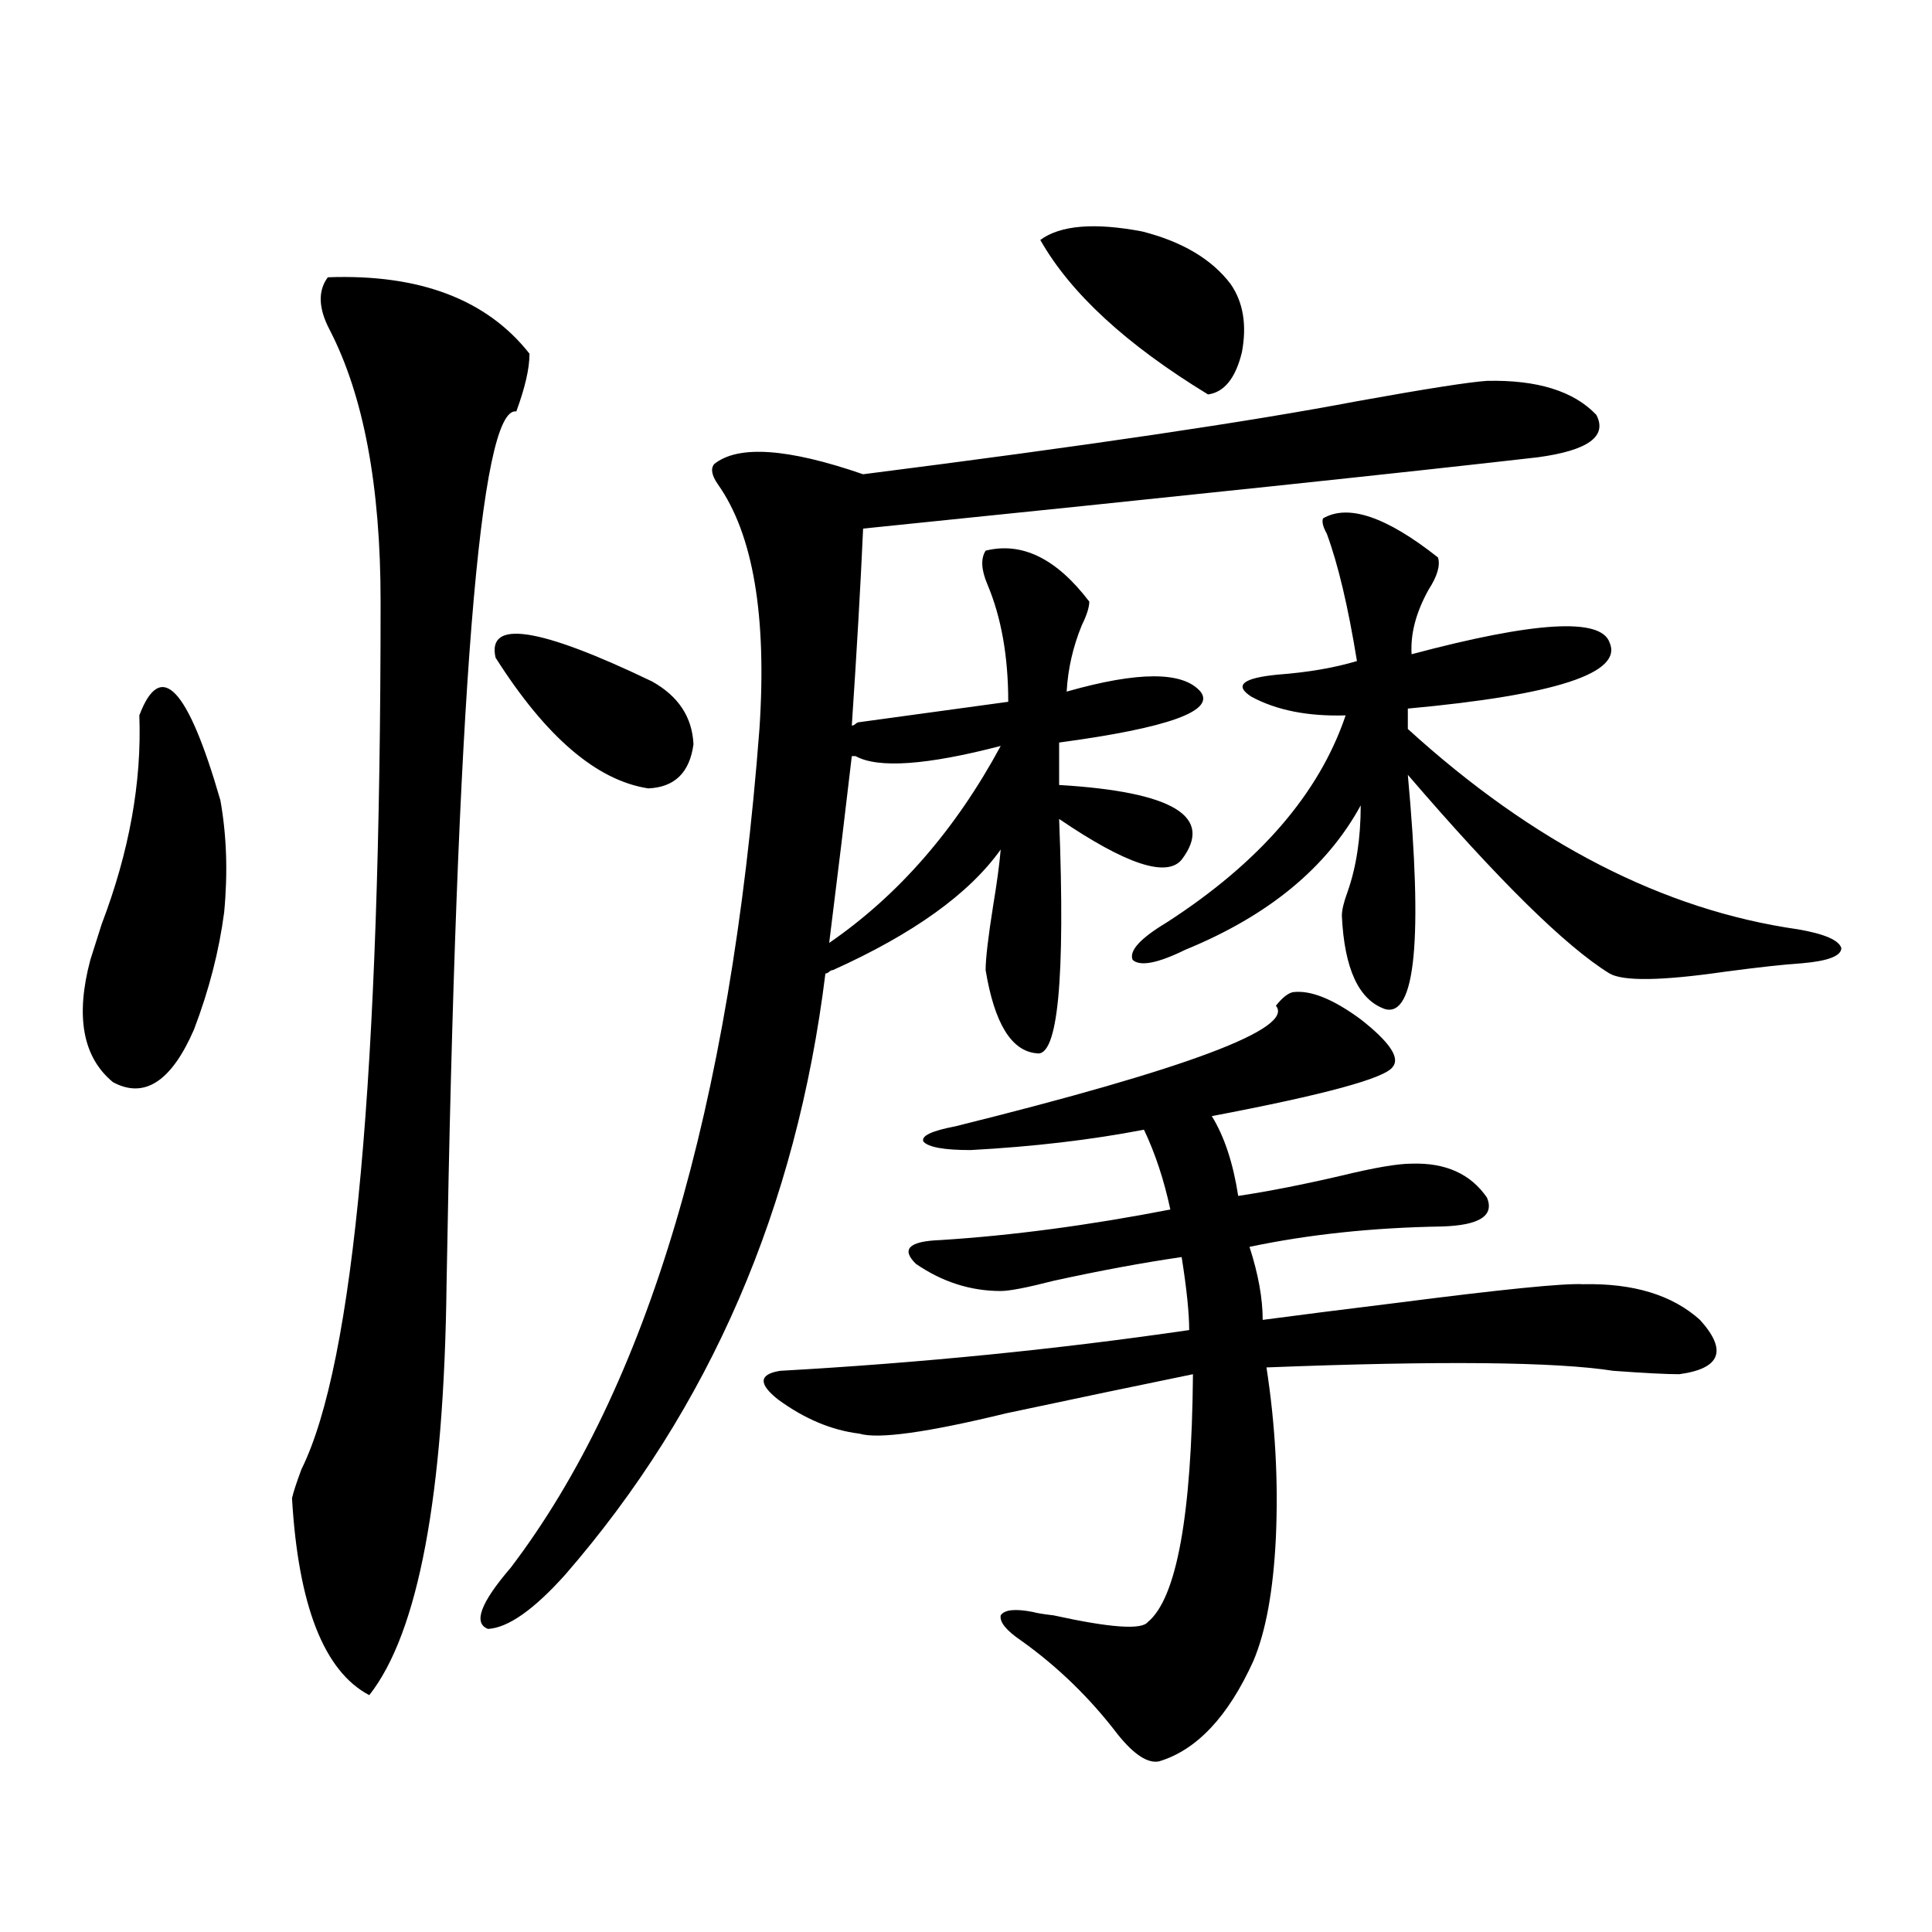 <?xml version="1.0" encoding="utf-8"?>
<!-- Generator: Adobe Illustrator 16.0.0, SVG Export Plug-In . SVG Version: 6.00 Build 0)  -->
<!DOCTYPE svg PUBLIC "-//W3C//DTD SVG 1.1//EN" "http://www.w3.org/Graphics/SVG/1.1/DTD/svg11.dtd">
<svg version="1.1" id="图层_1" xmlns="http://www.w3.org/2000/svg" xmlns:xlink="http://www.w3.org/1999/xlink" x="0px" y="0px"
	 width="1000px" height="1000px" viewBox="0 0 1000 1000" enable-background="new 0 0 1000 1000" xml:space="preserve">
<path d="M72.12,370.277c11.052-29.292,25.03-14.64,41.95,43.945c3.247,18.169,3.902,37.505,1.951,58.008
	c-2.606,19.927-7.805,40.142-15.609,60.645c-11.707,26.958-25.7,36.035-41.95,27.246c-15.609-12.882-19.512-33.976-11.707-63.281
	c1.296-4.093,3.247-10.245,5.854-18.457C66.907,440.892,73.416,404.856,72.12,370.277z M169.679,143.52
	c47.469-1.758,82.27,11.426,104.388,39.551c0,7.622-2.286,17.578-6.829,29.883c-18.871-2.925-30.898,147.656-36.097,451.758
	c-1.311,109.575-14.634,180.464-39.999,212.695c-23.414-12.305-36.752-46.294-39.999-101.953c0.641-2.925,2.271-7.91,4.878-14.941
	c27.316-55.069,40.975-204.785,40.975-449.121c0-59.766-8.78-106.636-26.341-140.625
	C164.801,159.642,164.466,150.551,169.679,143.52z M769.664,197.133c26.006-0.577,44.877,5.273,56.584,17.578
	c5.854,11.138-4.237,18.457-30.243,21.973c-66.34,7.622-182.77,19.927-349.26,36.914c-1.311,29.306-3.262,63.281-5.854,101.953
	c0.641,0,1.296-0.288,1.951-0.879c0.641-0.577,1.296-0.879,1.951-0.879l77.071-10.547c0-23.429-3.582-43.644-10.731-60.645
	c-3.262-7.608-3.582-13.472-0.976-17.578c18.856-4.683,36.737,4.106,53.657,26.367c0,2.938-1.311,7.031-3.902,12.305
	c-4.558,11.138-7.164,22.563-7.805,34.277c37.072-10.547,60.151-10.547,69.267,0c7.805,9.97-16.585,18.759-73.169,26.367v21.973
	c59.176,3.516,80.318,16.411,63.413,38.672c-7.805,9.38-28.947,2.349-63.413-21.094c3.247,83.208-0.655,123.638-11.707,121.289
	c-13.018-1.167-21.798-15.519-26.341-43.066c0-5.851,1.296-16.987,3.902-33.398c1.951-11.714,3.247-21.382,3.902-29.004
	c-16.265,22.852-45.212,43.657-86.827,62.402c-0.655,0-1.311,0.302-1.951,0.879c-0.655,0.591-1.311,0.879-1.951,0.879
	c-14.969,121.289-59.846,225-134.631,311.133c-16.265,18.155-29.603,27.534-39.999,28.125c-7.805-2.938-3.902-13.485,11.707-31.641
	c70.883-93.164,113.809-237.882,128.777-434.18c3.902-58.585-3.262-100.772-21.463-126.563c-3.262-4.683-3.902-8.198-1.951-10.547
	c12.348-9.956,38.048-8.198,77.071,5.273c115.119-14.64,200.315-27.246,255.604-37.793
	C738.11,201.239,760.549,197.724,769.664,197.133z M256.506,340.395c-4.558-19.913,22.438-15.82,80.974,12.305
	c13.658,7.622,20.808,18.457,21.463,32.52c-1.951,14.653-9.756,22.274-23.414,22.852
	C308.853,403.978,282.512,381.415,256.506,340.395z M669.179,513.539c9.101-1.167,20.808,3.516,35.121,14.063
	c14.954,11.728,20.487,19.927,16.585,24.609c-3.902,5.864-35.121,14.364-93.656,25.488c6.494,10.547,11.052,24.321,13.658,41.309
	c15.609-2.335,33.49-5.851,53.657-10.547c16.905-4.093,28.933-6.152,36.097-6.152c17.561-0.577,30.563,5.273,39.023,17.578
	c3.902,9.38-3.902,14.364-23.414,14.941c-35.776,0.591-68.946,4.106-99.51,10.547c4.543,14.063,6.829,26.669,6.829,37.793
	c17.561-2.335,40.64-5.273,69.267-8.789c54.633-7.031,86.827-10.245,96.583-9.668c26.006-0.577,46.173,5.575,60.486,18.457
	c14.299,15.82,10.731,25.2-10.731,28.125c-6.509,0-17.896-0.577-34.146-1.758c-29.923-4.683-89.754-5.273-179.508-1.758
	c4.543,29.306,6.174,58.599,4.878,87.891c-1.311,27.534-5.213,48.917-11.707,64.16c-13.018,28.702-29.268,45.991-48.779,51.855
	c-5.854,1.167-13.018-3.516-21.463-14.063c-14.313-18.759-30.898-34.868-49.755-48.34c-7.805-5.273-11.387-9.668-10.731-13.184
	c1.951-2.938,7.47-3.516,16.585-1.758c1.951,0.577,5.519,1.167,10.731,1.758c29.268,6.44,45.518,7.608,48.779,3.516
	c14.954-12.305,22.759-55.069,23.414-128.32c-28.627,5.864-60.821,12.606-96.583,20.215c-40.975,9.97-66.34,13.485-76.096,10.547
	c-14.313-1.758-28.292-7.608-41.95-17.578c-10.411-8.198-10.091-13.184,0.976-14.941c72.834-4.093,143.411-11.124,211.702-21.094
	c0-8.789-1.311-21.382-3.902-37.793c-20.167,2.938-42.285,7.031-66.34,12.305c-13.658,3.516-22.773,5.273-27.316,5.273
	c-15.609,0-30.243-4.683-43.901-14.063c-7.805-7.608-3.582-11.714,12.683-12.305c37.072-2.335,76.736-7.608,119.021-15.82
	c-3.262-15.229-7.805-29.004-13.658-41.309c-27.316,5.273-57.239,8.789-89.754,10.547c-13.658,0-21.798-1.456-24.39-4.395
	c-1.311-2.925,4.223-5.562,16.585-7.91c120.317-29.883,175.605-50.675,165.85-62.402
	C663.646,516.478,666.572,514.13,669.179,513.539z M440.892,391.371c-3.262,28.125-7.164,60.356-11.707,96.68
	c35.762-24.609,65.364-58.585,88.778-101.953c-38.383,9.97-63.413,11.728-75.12,5.273H440.892z M538.45,124.184
	c10.396-7.608,27.957-9.077,52.682-4.395c20.808,5.273,36.097,14.364,45.853,27.246c6.494,9.38,8.445,21.094,5.854,35.156
	c-3.262,13.485-9.115,20.806-17.561,21.973C582.992,178.388,554.06,151.731,538.45,124.184z M684.788,268.324
	c13.003-7.608,32.835-0.879,59.511,20.215c1.296,4.106-0.335,9.668-4.878,16.699c-6.509,11.728-9.436,22.852-8.78,33.398
	c63.733-16.987,97.879-19.034,102.437-6.152c7.149,15.82-27.651,27.246-104.388,34.277v10.547
	c65.029,59.188,132.345,93.755,201.946,103.711c13.658,2.349,21.128,5.575,22.438,9.668c0,4.106-6.829,6.743-20.487,7.91
	c-9.115,0.591-22.438,2.06-39.999,4.395c-32.529,4.696-52.361,4.985-59.511,0.879c-22.773-14.063-57.56-48.34-104.388-102.832
	c7.805,84.966,3.902,125.396-11.707,121.289c-13.658-4.683-21.143-20.792-22.438-48.34c0-2.925,0.976-7.031,2.927-12.305
	c4.543-12.882,6.829-27.823,6.829-44.824c-17.561,32.231-47.804,57.129-90.729,74.707c-14.313,7.031-23.414,8.789-27.316,5.273
	c-1.951-4.683,3.902-11.124,17.561-19.336c48.124-31.05,79.022-66.797,92.681-107.227c-19.512,0.591-35.776-2.637-48.779-9.668
	c-9.115-5.851-4.558-9.668,13.658-11.426c15.609-1.167,29.268-3.516,40.975-7.031c-4.558-28.125-9.756-50.098-15.609-65.918
	C684.788,272.719,684.133,270.082,684.788,268.324z"/>
</svg>
